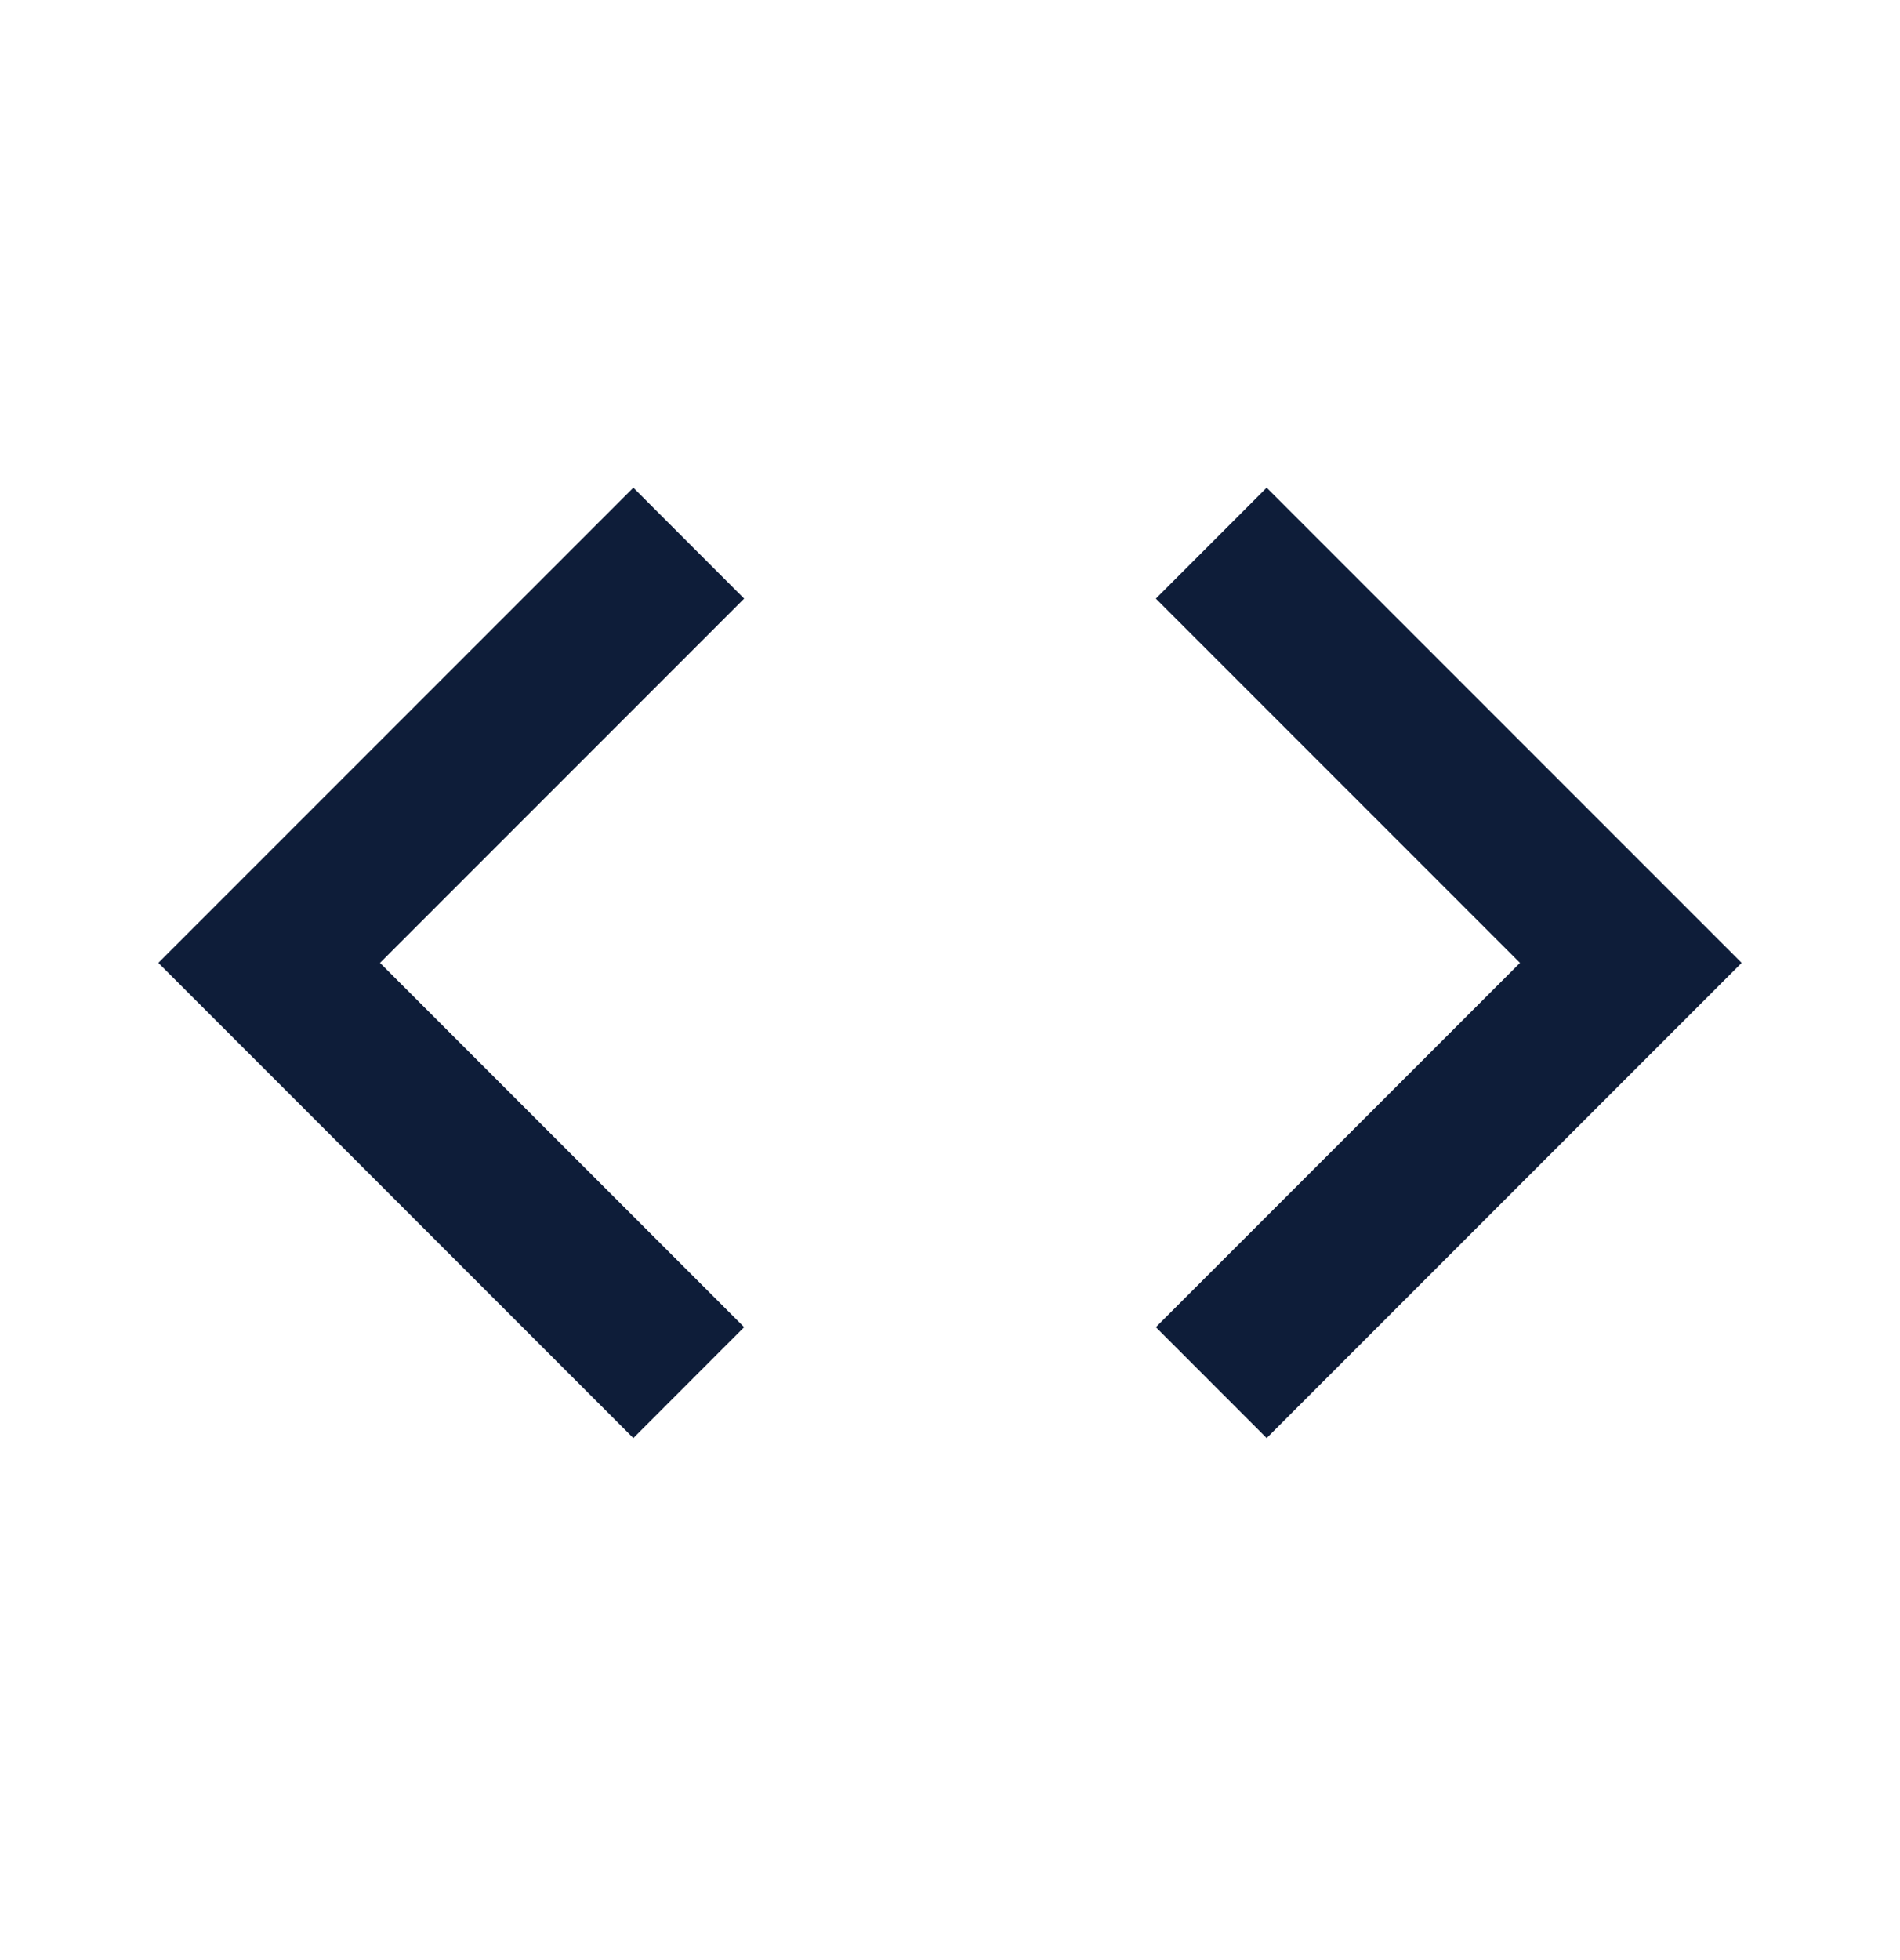 <svg width="32" height="33" viewBox="0 0 32 33" fill="none" xmlns="http://www.w3.org/2000/svg">
<g clip-path="url(#clip0_153_1770)">
<path d="M12.533 22.344L6.4 16.211L12.533 10.078L10.667 8.211L2.667 16.211L10.667 24.211L12.533 22.344ZM19.467 22.344L25.6 16.211L19.467 10.078L21.333 8.211L29.333 16.211L21.333 24.211L19.467 22.344Z" fill="#0E1D39"/>
</g>
<defs>
<clipPath id="clip0_153_1770">
<rect width="32" height="32" fill="white" transform="translate(0 0.211)"/>
</clipPath>
</defs>
</svg>
